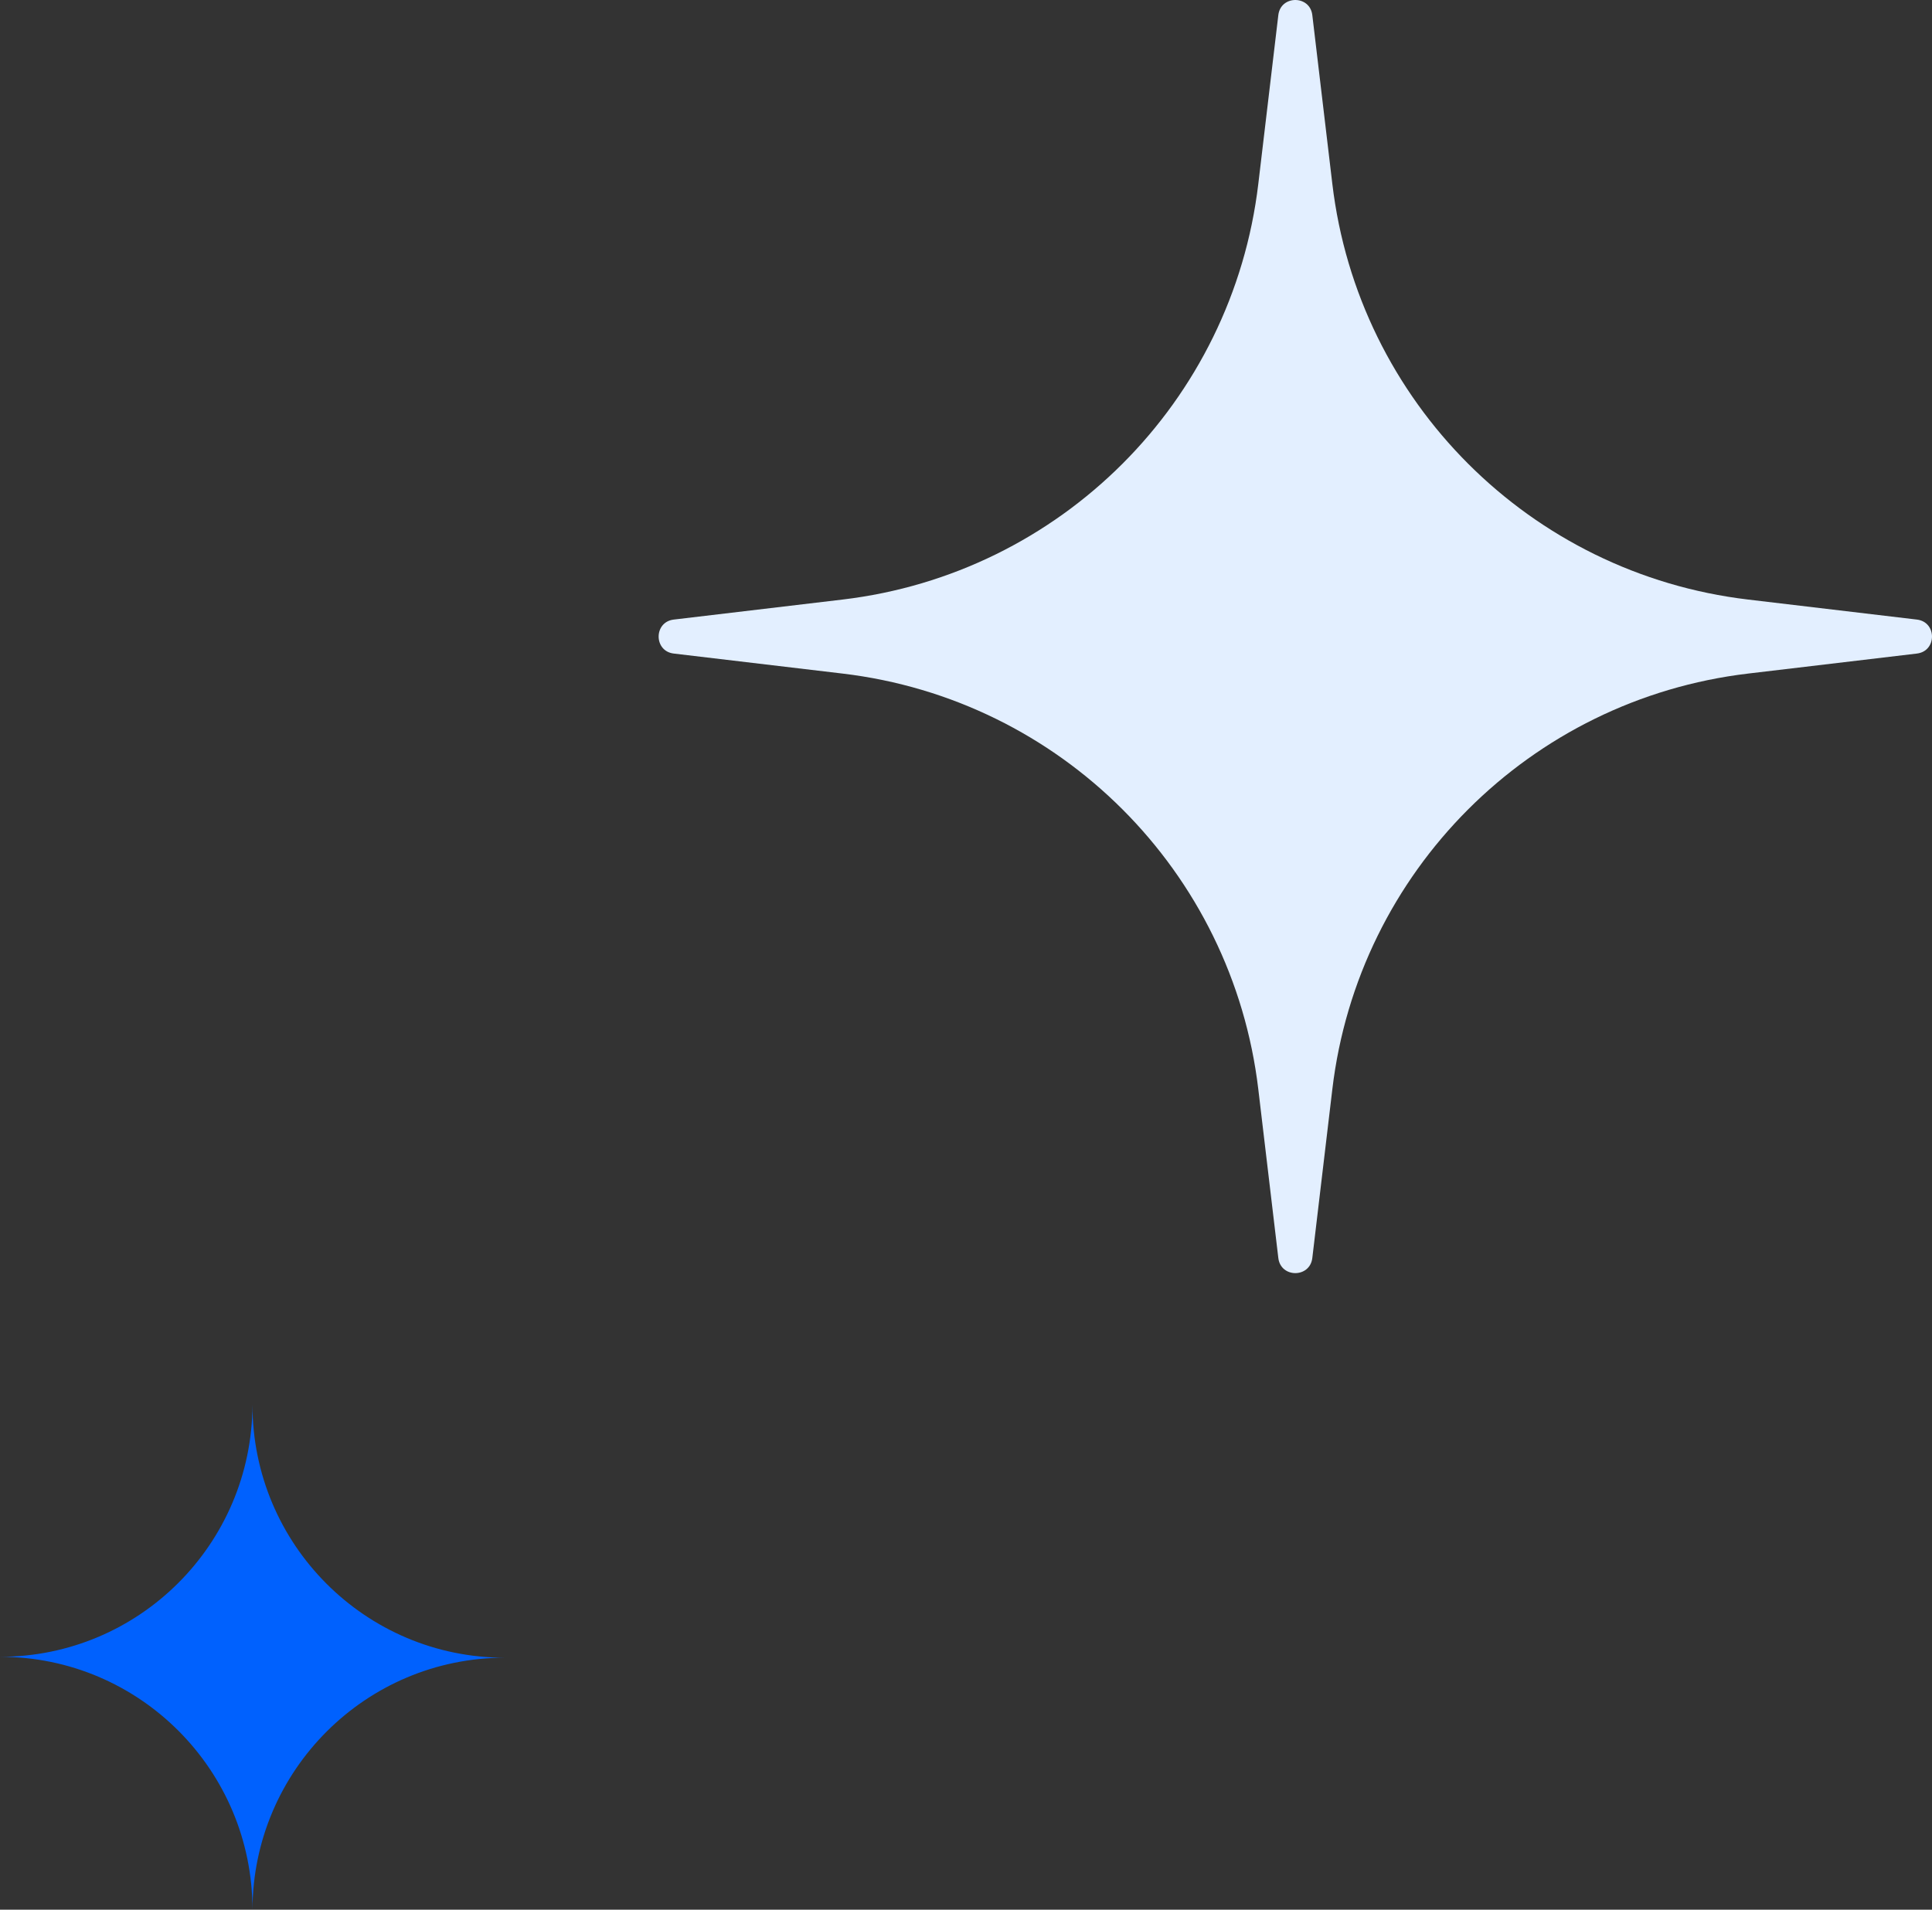 <svg width="88" height="87" viewBox="0 0 88 87" fill="none" xmlns="http://www.w3.org/2000/svg">
<rect x="0" y="0" width="88" height="87" fill="#333333" stroke="none"/>
<path fill-rule="evenodd" clip-rule="evenodd" d="M11.5 87C11.523 80.656 16.663 75.521 23 75.521C16.649 75.521 11.5 70.363 11.5 64C11.477 70.344 6.337 75.479 -2.98023e-08 75.479C6.351 75.479 11.5 80.637 11.5 87Z" fill="#0061FE"/>
<path d="M59.774 0.687C59.665 -0.229 58.335 -0.229 58.226 0.687L57.314 8.377C56.136 18.307 48.307 26.136 38.377 27.314L30.688 28.226C29.771 28.335 29.771 29.665 30.688 29.774L38.377 30.686C48.307 31.864 56.136 39.693 57.314 49.623L58.226 57.312C58.335 58.229 59.665 58.229 59.774 57.312L60.686 49.623C61.864 39.693 69.693 31.864 79.623 30.686L87.312 29.774C88.229 29.665 88.229 28.335 87.312 28.226L79.623 27.314C69.693 26.136 61.864 18.307 60.686 8.377L59.774 0.687Z" fill="#E3EFFF"/>
</svg>
